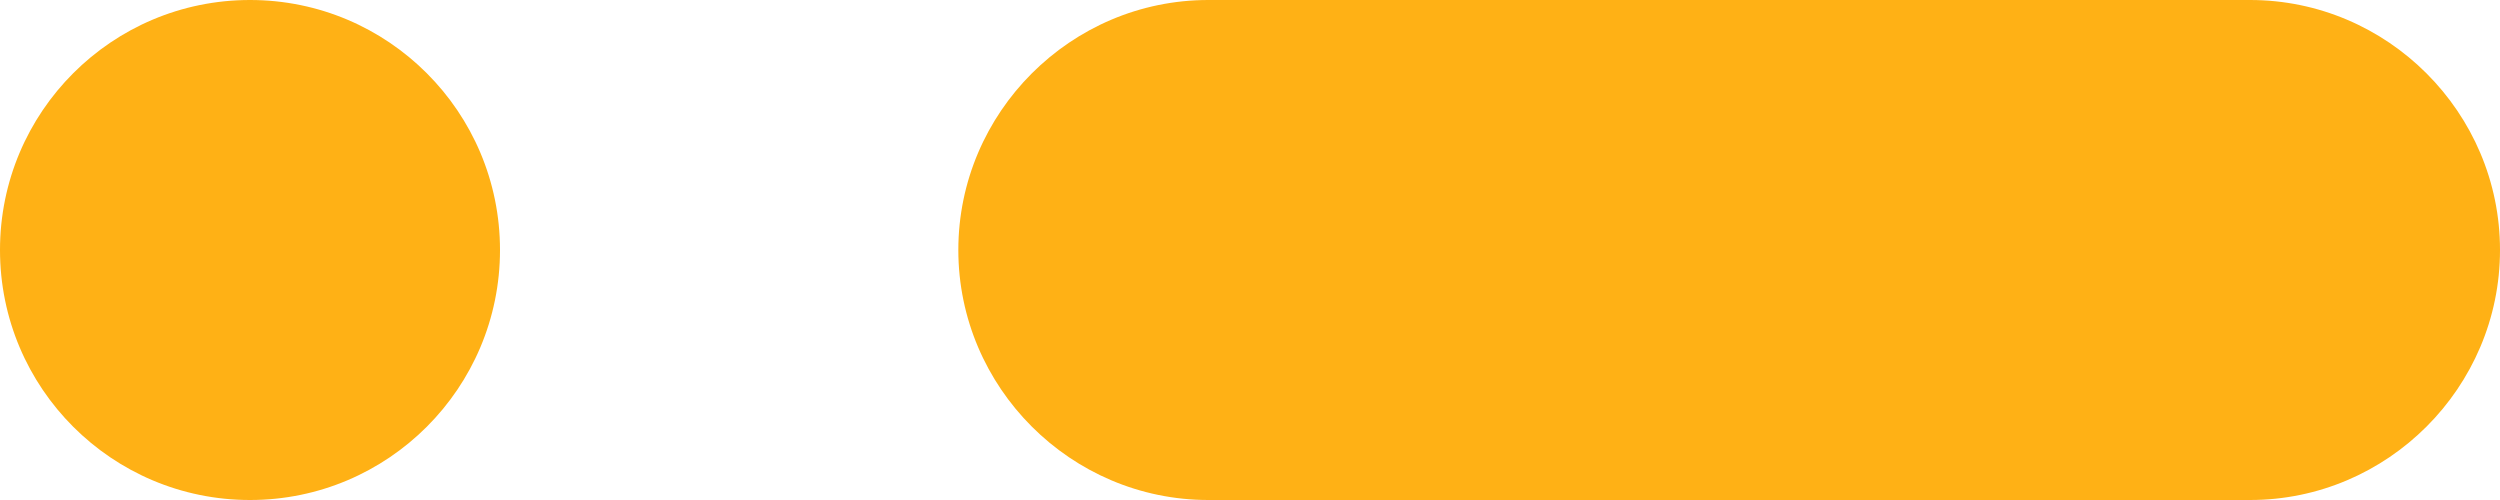<svg xmlns="http://www.w3.org/2000/svg" xmlns:xlink="http://www.w3.org/1999/xlink" id="Calque_1" x="0px" y="0px" viewBox="0 0 120 24" style="enable-background:new 0 0 120 24;" xml:space="preserve">
<style type="text/css">
	.st0{fill:#FFB115;}
</style>
<path class="st0" d="M58,0h50c6.6,0,12,5.4,12,12l0,0c0,6.6-5.4,12-12,12H58c-6.6,0-12-5.4-12-12l0,0C46,5.4,51.4,0,58,0z"></path>
<circle class="st0" cx="12" cy="12" r="12"></circle>
</svg>